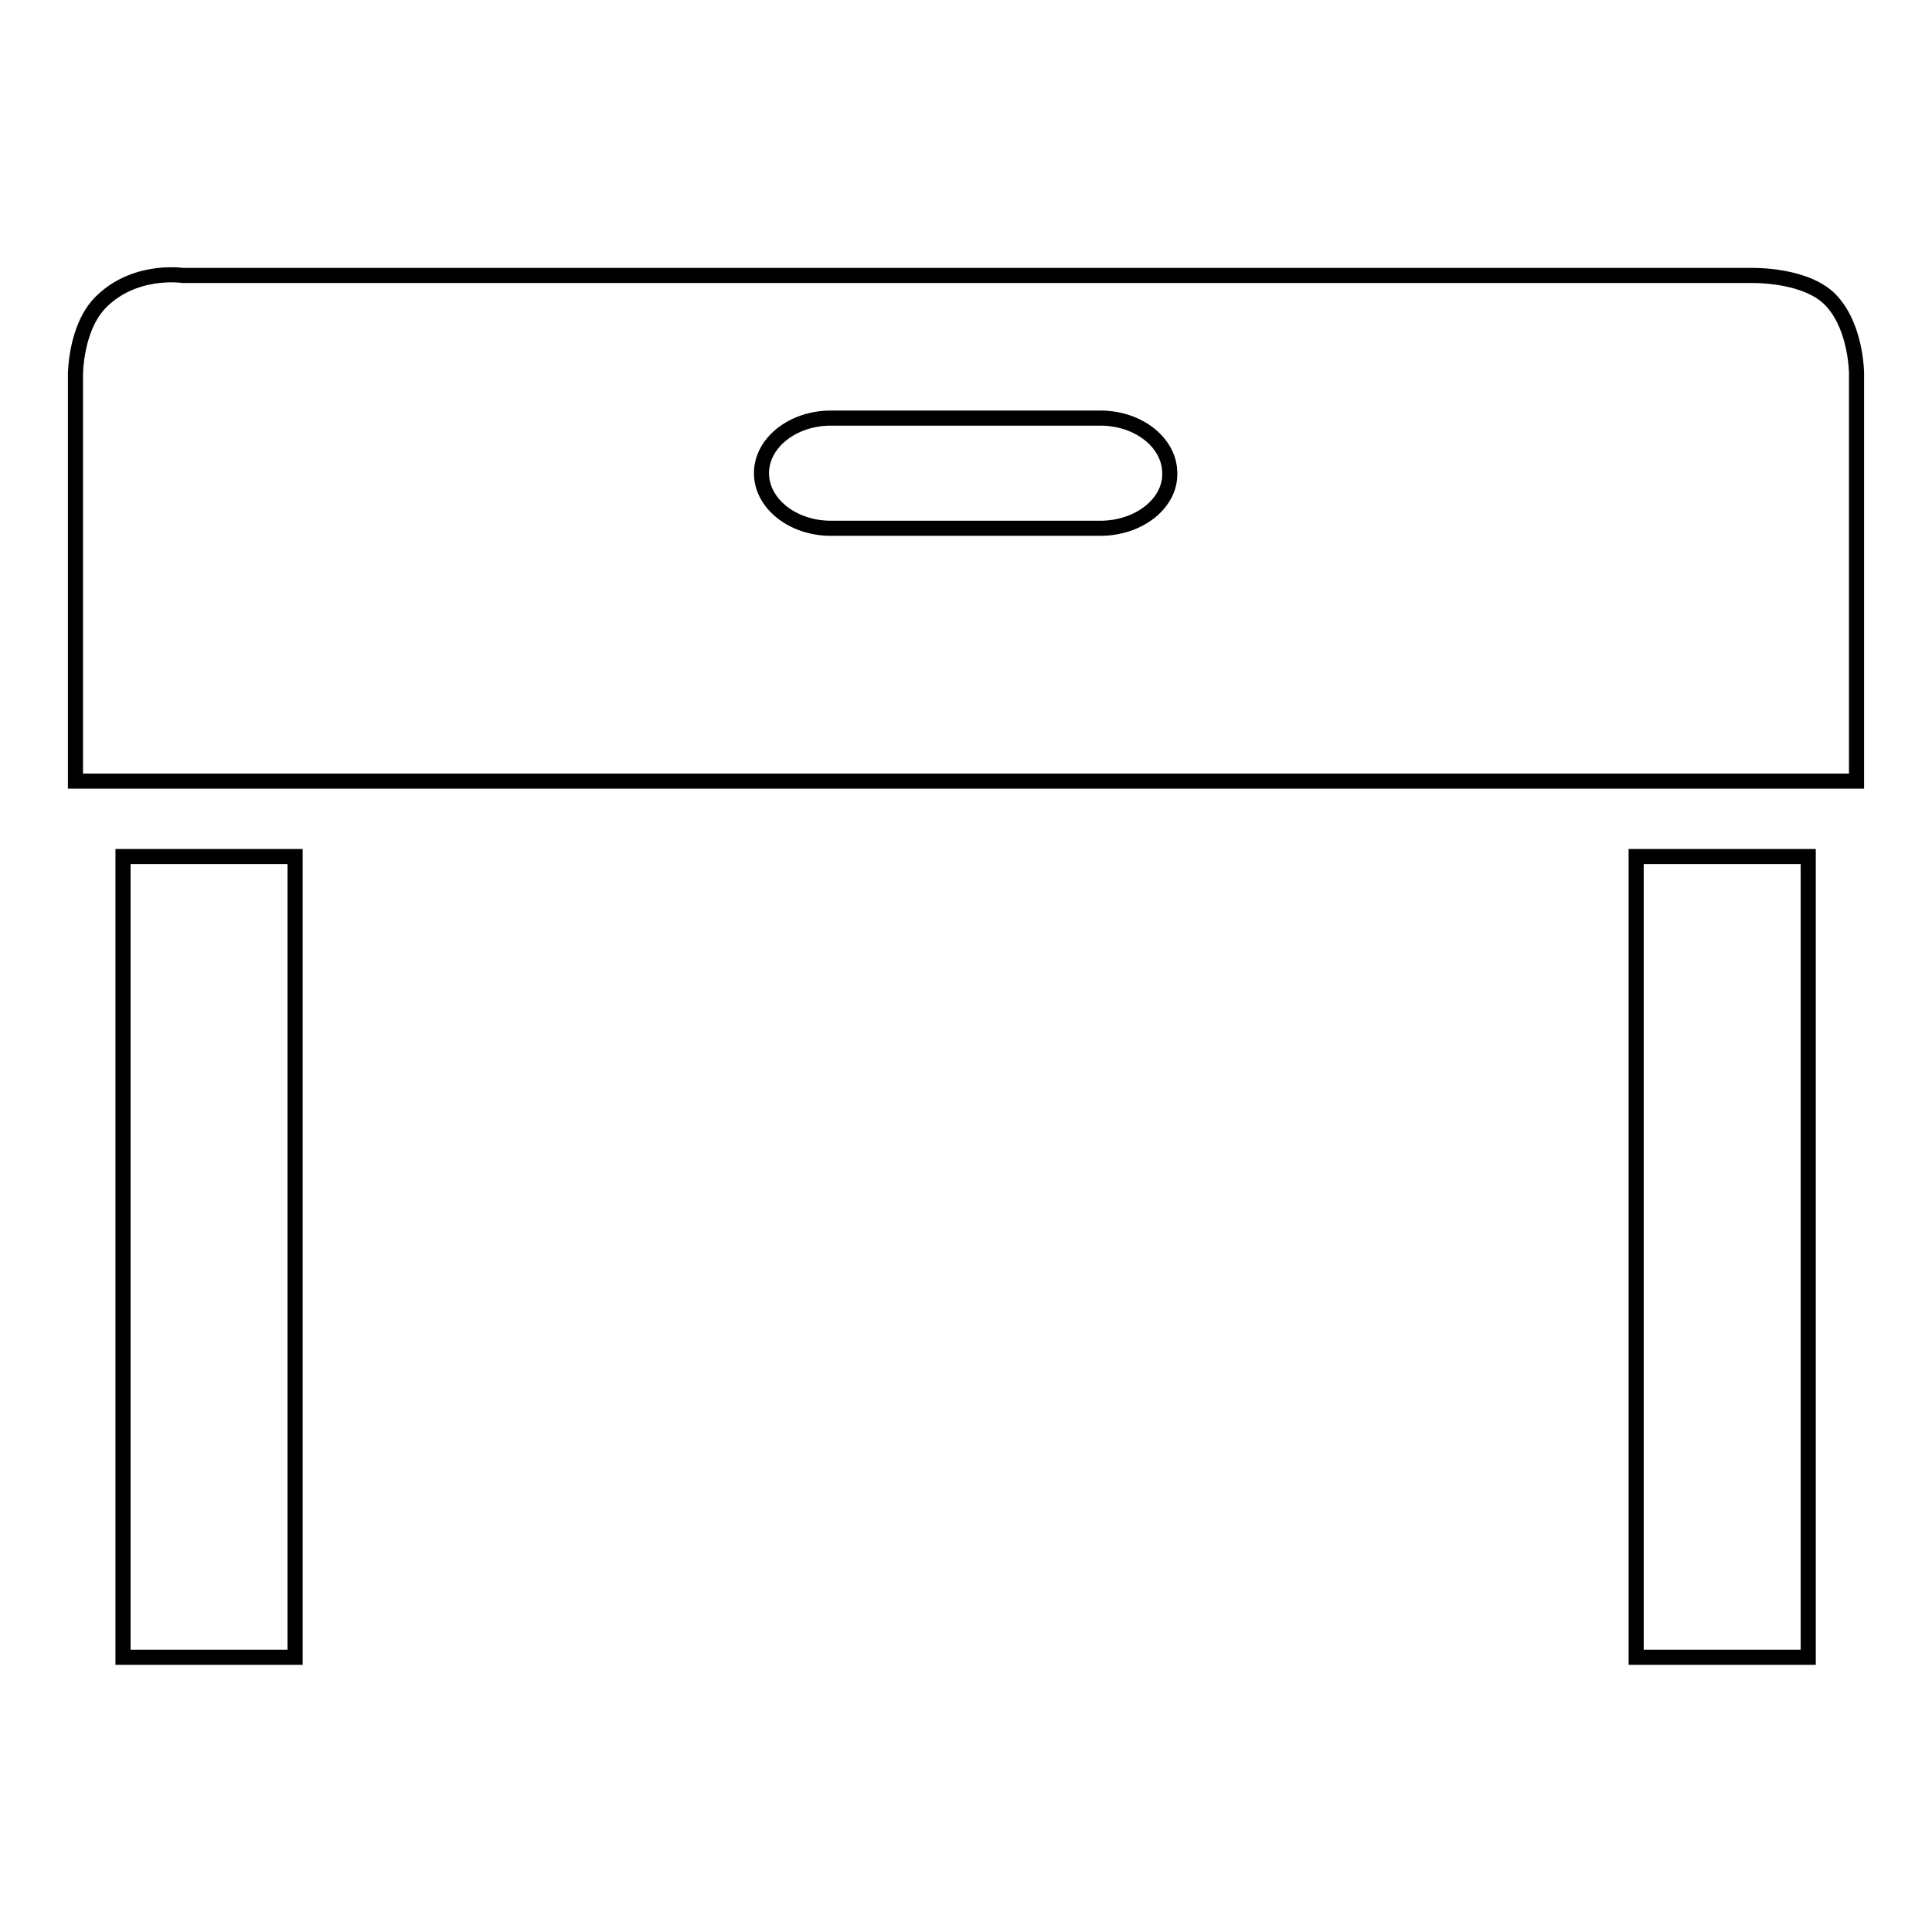 <?xml version="1.0" encoding="utf-8"?>
<!-- Svg Vector Icons : http://www.onlinewebfonts.com/icon -->
<!DOCTYPE svg PUBLIC "-//W3C//DTD SVG 1.1//EN" "http://www.w3.org/Graphics/SVG/1.1/DTD/svg11.dtd">
<svg version="1.1" xmlns="http://www.w3.org/2000/svg" xmlns:xlink="http://www.w3.org/1999/xlink" x="0px" y="0px" viewBox="0 0 256 256" enable-background="new 0 0 256 256" xml:space="preserve">
<g> <path stroke-width="2" fill-opacity="0" stroke="#000000"  d="M16.3,113.5h22.8v106.1H16.3V113.5z M216.8,113.5h22.8v106.1h-22.8V113.5z M242.8,40 c-3.2-3.7-10.7-3.5-10.7-3.5H24.2c0,0-6.5-1-11,3.7c-3.2,3.4-3.2,9.4-3.2,9.4v53.9h236V49.5C246,49.5,246,43.6,242.8,40z M145.8,70 h-35.7c-5.1,0-9.2-3.3-9.2-7.3c0-4,4.1-7.3,9.2-7.3h35.7c5.1,0,9.2,3.3,9.2,7.3C155.1,66.7,150.9,70,145.8,70z"/></g>
</svg>